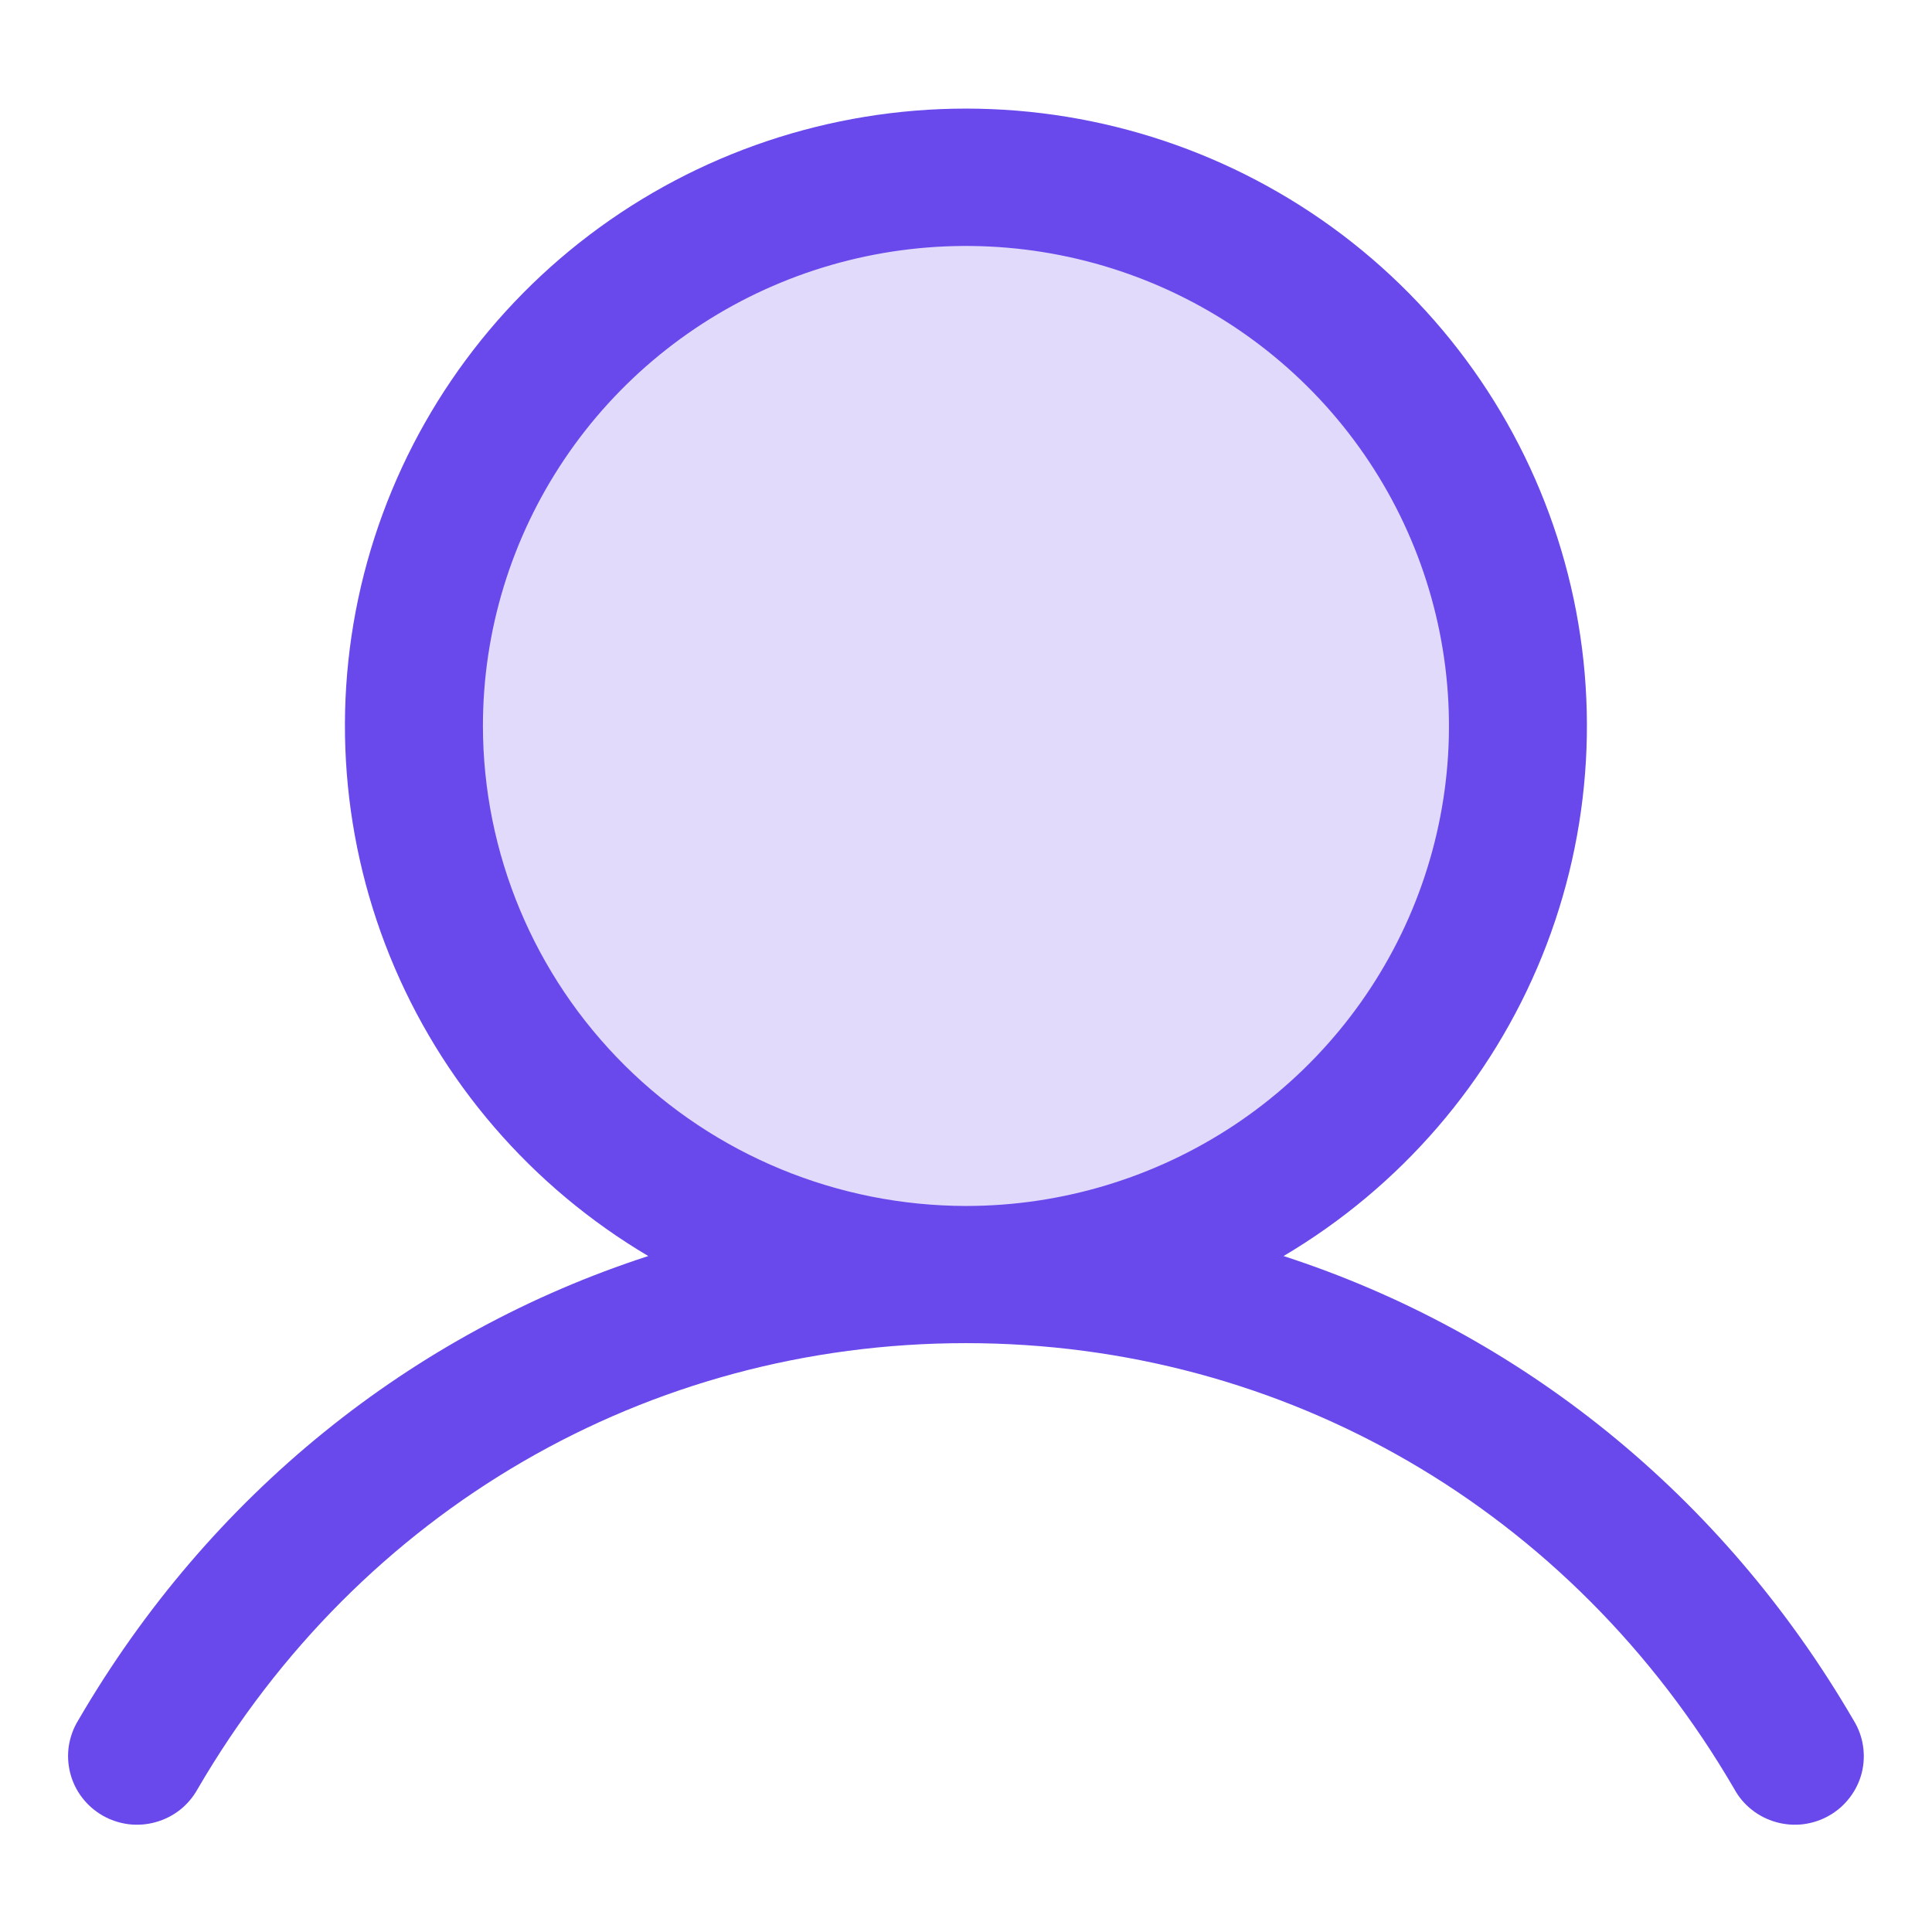 <svg width="24" height="24" viewBox="0 0 24 24" fill="none" xmlns="http://www.w3.org/2000/svg">
<path opacity="0.2" d="M18.857 9.019C18.857 10.367 18.455 11.684 17.701 12.805C16.948 13.926 15.877 14.799 14.624 15.315C13.371 15.831 11.992 15.966 10.662 15.703C9.332 15.44 8.11 14.791 7.151 13.838C6.192 12.885 5.539 11.67 5.274 10.348C5.01 9.026 5.146 7.656 5.665 6.411C6.184 5.166 7.062 4.101 8.19 3.353C9.318 2.604 10.643 2.204 12 2.204C13.818 2.204 15.562 2.922 16.849 4.2C18.134 5.478 18.857 7.212 18.857 9.019Z" fill="#6A49EC"/>
<path d="M23.026 21.37C21.395 18.566 18.88 16.556 15.945 15.603C17.397 14.744 18.525 13.436 19.156 11.878C19.786 10.321 19.885 8.6 19.437 6.982C18.989 5.363 18.019 3.935 16.675 2.917C15.331 1.9 13.689 1.349 11.999 1.349C10.31 1.349 8.667 1.9 7.324 2.917C5.98 3.935 5.01 5.363 4.561 6.982C4.113 8.6 4.212 10.321 4.843 11.878C5.474 13.436 6.602 14.744 8.053 15.603C5.119 16.555 2.604 18.565 0.972 21.37C0.912 21.467 0.873 21.575 0.855 21.687C0.838 21.8 0.844 21.915 0.872 22.025C0.9 22.135 0.95 22.239 1.019 22.329C1.088 22.42 1.175 22.496 1.274 22.553C1.373 22.61 1.483 22.646 1.596 22.661C1.71 22.675 1.825 22.666 1.935 22.635C2.046 22.604 2.148 22.552 2.238 22.481C2.327 22.41 2.401 22.322 2.456 22.222C4.475 18.755 8.043 16.685 11.999 16.685C15.956 16.685 19.524 18.755 21.543 22.222C21.597 22.322 21.671 22.41 21.761 22.481C21.85 22.552 21.953 22.604 22.063 22.635C22.173 22.666 22.289 22.675 22.402 22.661C22.516 22.646 22.625 22.61 22.724 22.553C22.824 22.496 22.91 22.42 22.979 22.329C23.048 22.239 23.099 22.135 23.127 22.025C23.155 21.915 23.16 21.8 23.143 21.687C23.126 21.575 23.086 21.467 23.026 21.37ZM5.999 9.018C5.999 7.839 6.351 6.686 7.011 5.705C7.67 4.725 8.607 3.96 9.703 3.509C10.8 3.058 12.006 2.94 13.17 3.17C14.334 3.4 15.403 3.968 16.242 4.802C17.081 5.636 17.652 6.698 17.884 7.855C18.116 9.012 17.997 10.21 17.543 11.3C17.088 12.39 16.319 13.321 15.333 13.976C14.346 14.631 13.186 14.981 11.999 14.981C10.409 14.979 8.883 14.351 7.759 13.233C6.634 12.115 6.001 10.599 5.999 9.018Z" fill="#6A49EC"/>
</svg>
